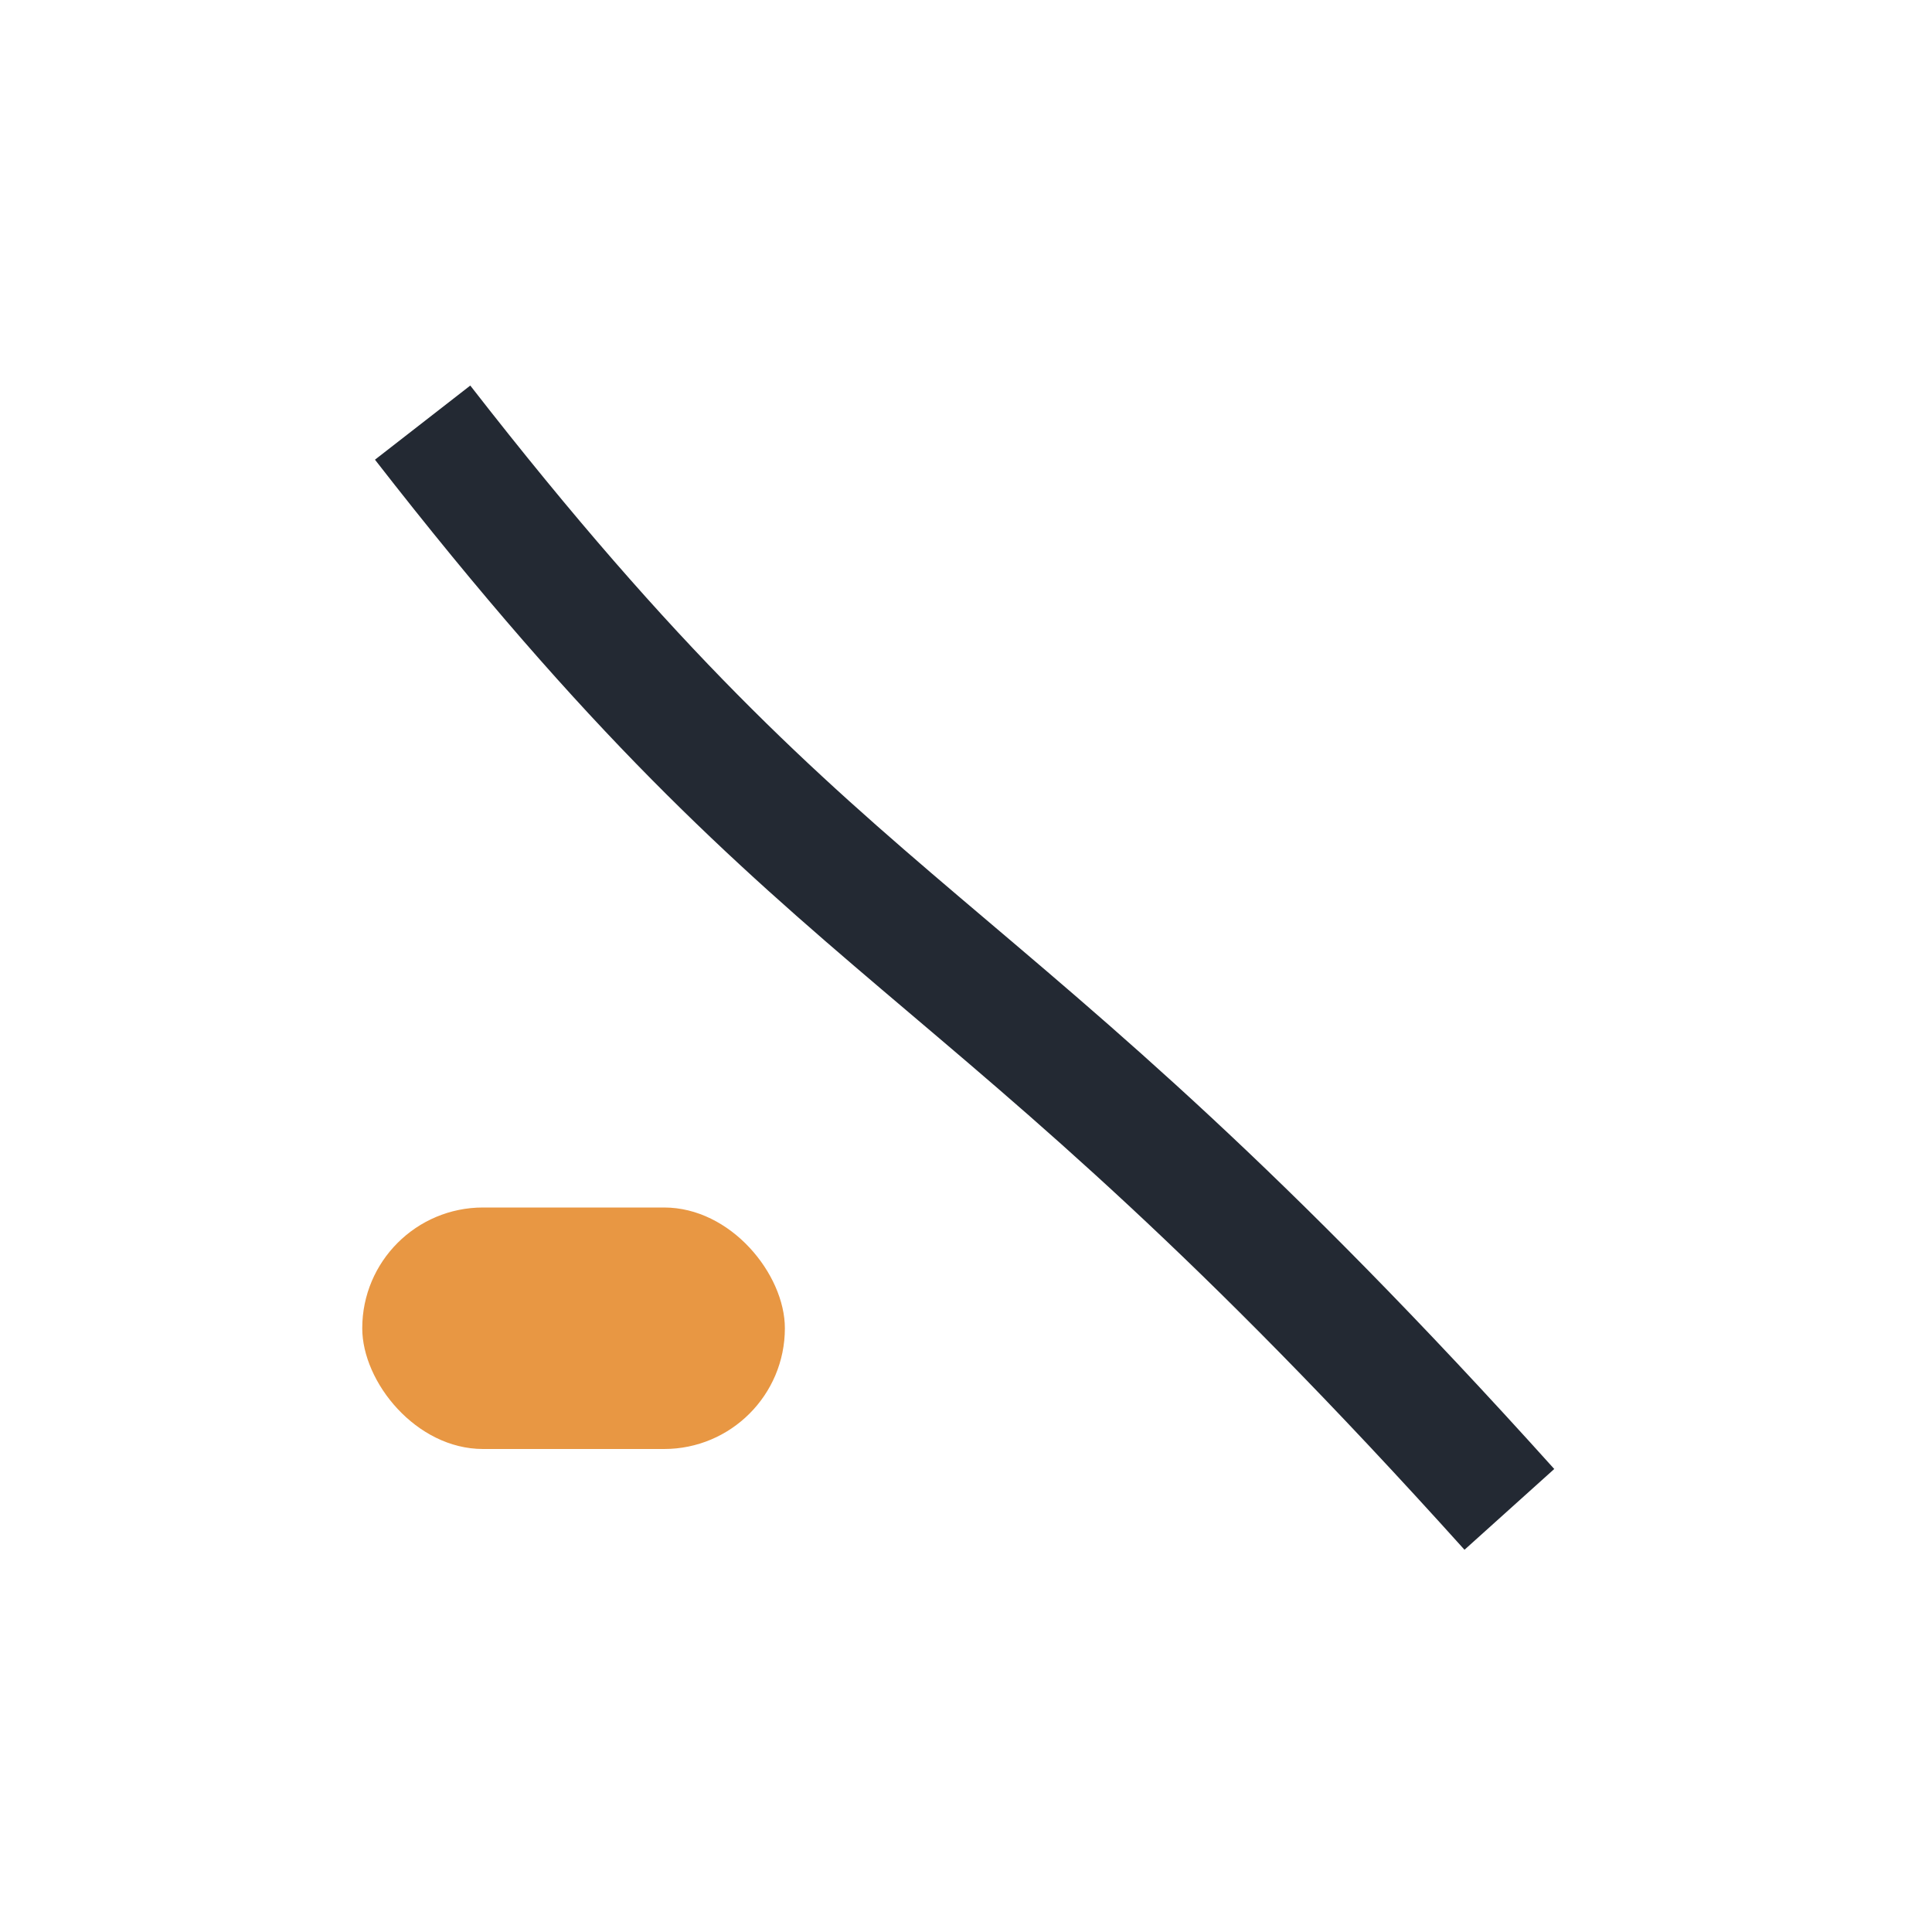 <?xml version="1.0" encoding="UTF-8"?>
<svg xmlns="http://www.w3.org/2000/svg" viewBox="0 0 32 32" width="32" height="32"><path d="M7 7c7 9 9 8 18 18" stroke="#232933" stroke-width="2" fill="none"/><rect x="6" y="20" width="7" height="4" rx="2" fill="#E89743"/></svg>